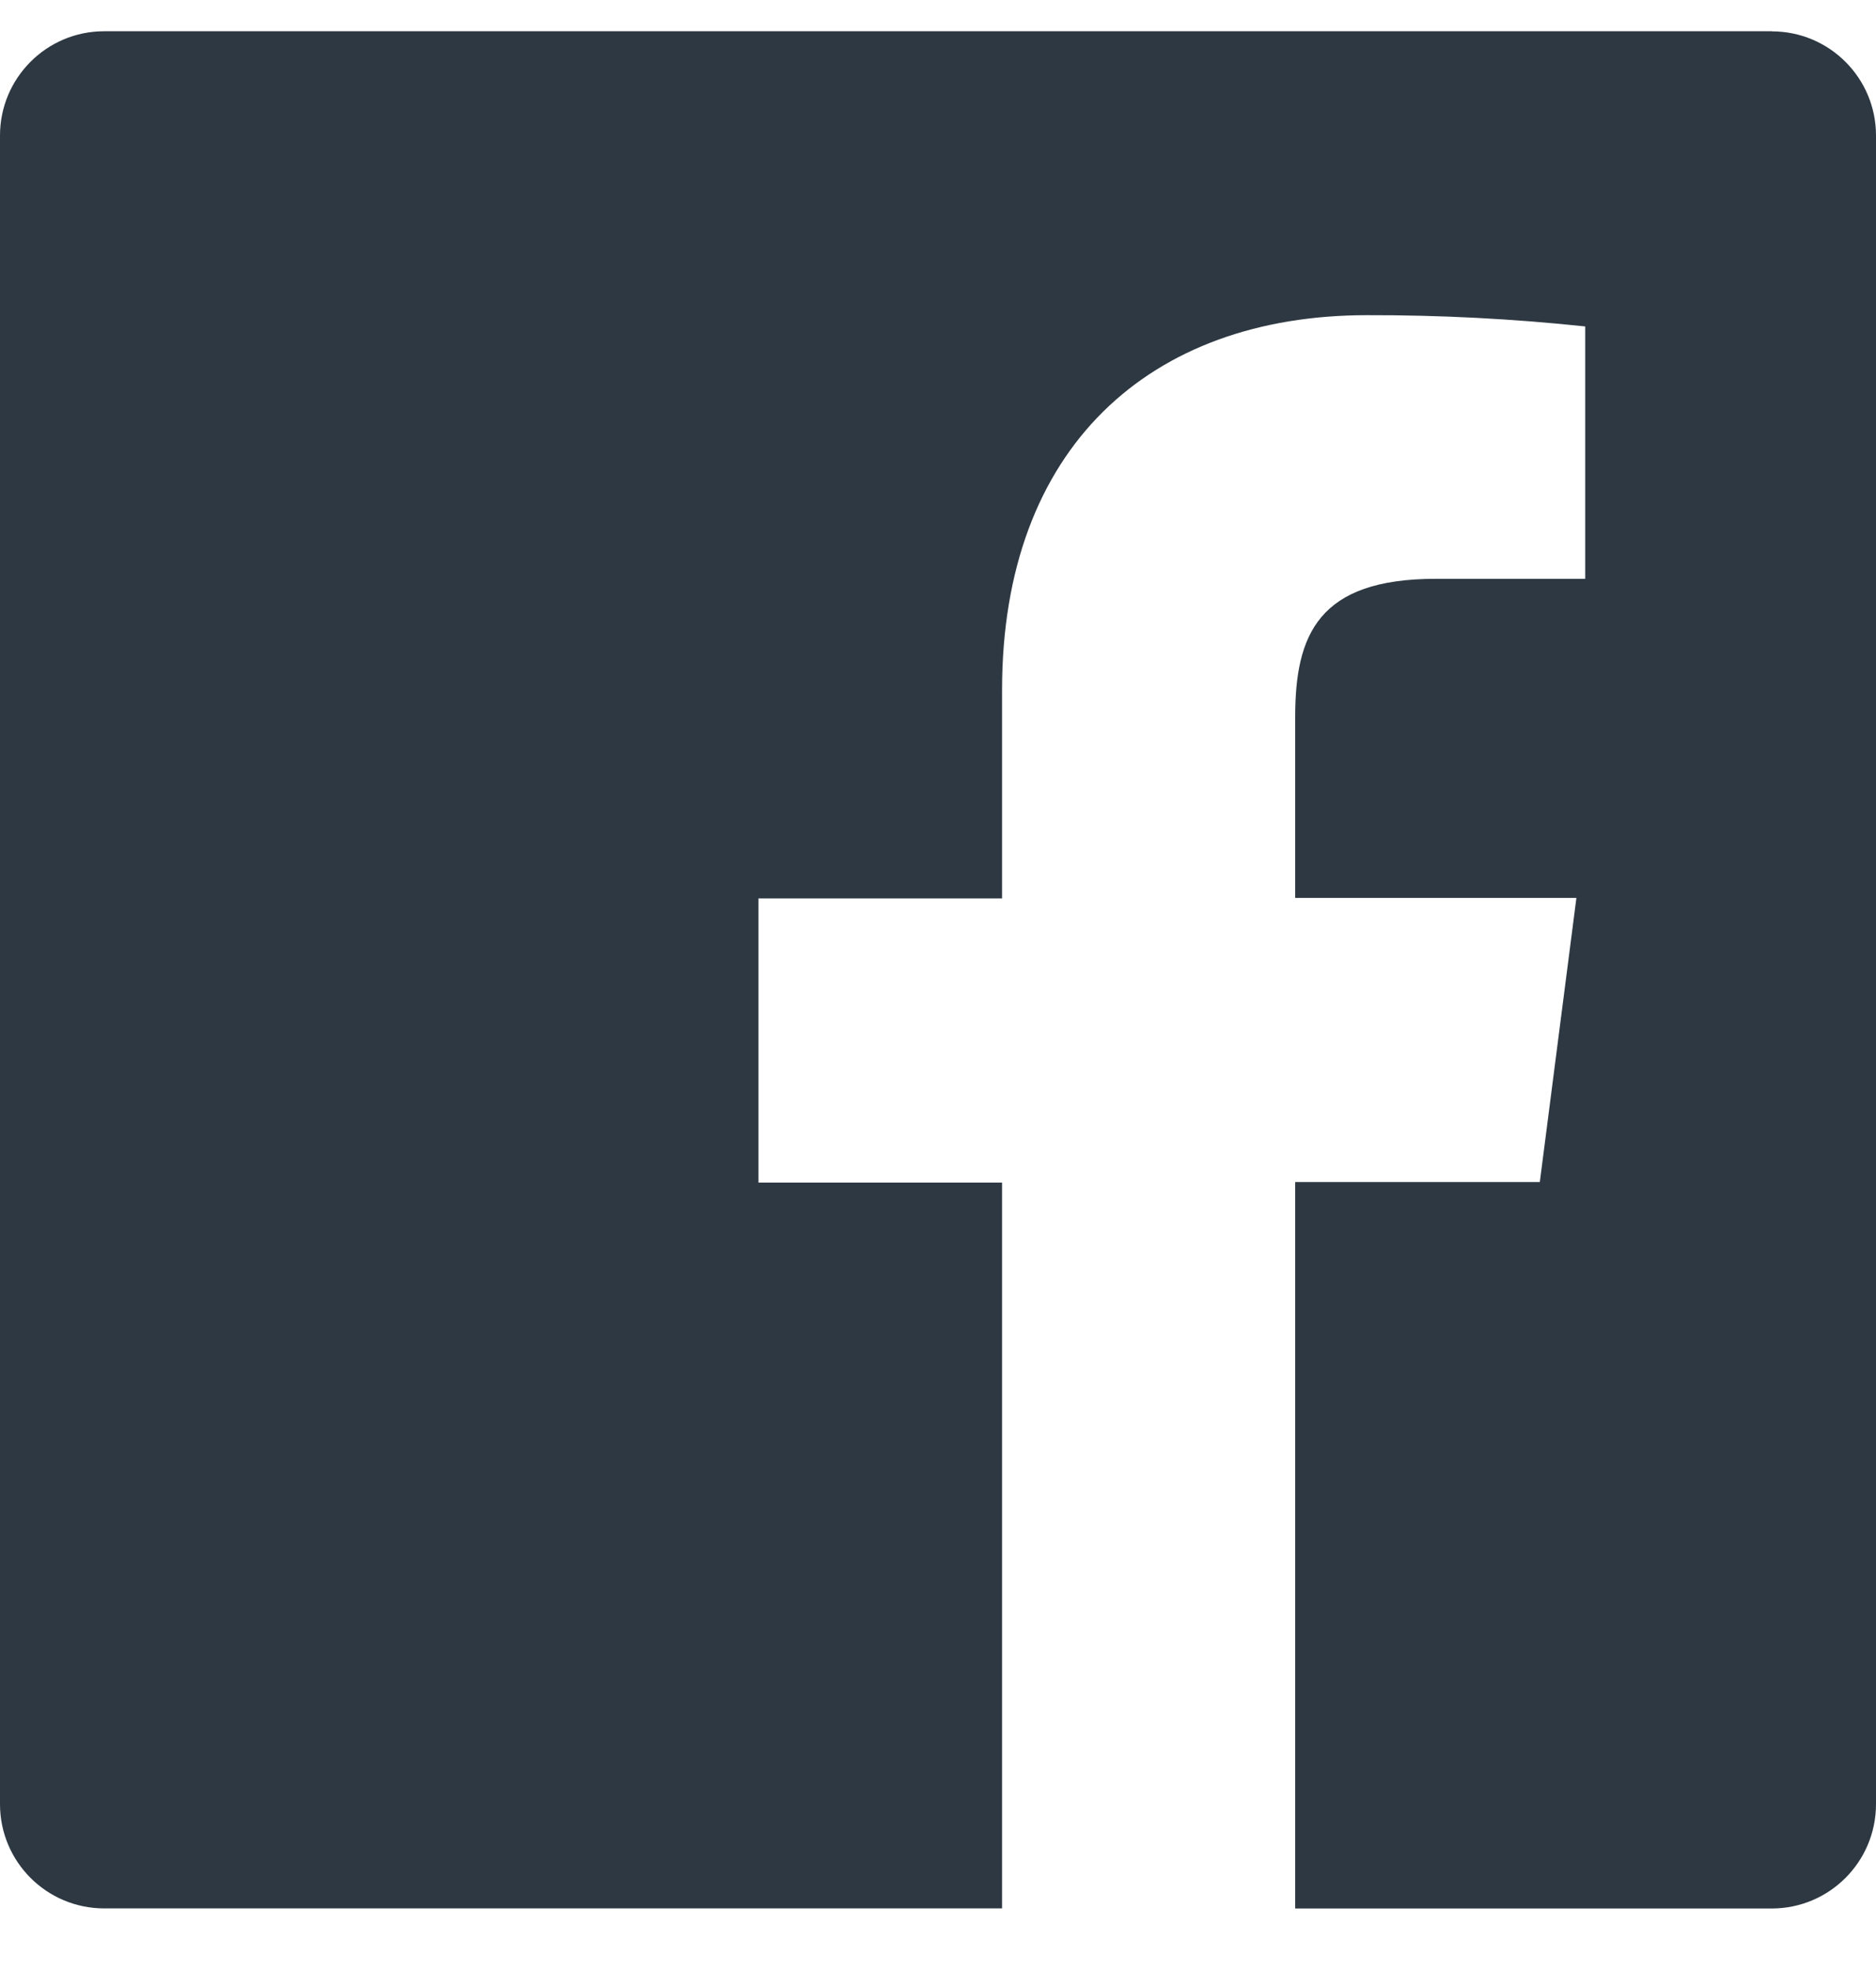 <svg width="20" height="21" viewBox="0 0 20 21" version="1.1" xmlns="http://www.w3.org/2000/svg"><path d="M18.889.333H1.11C.497.333 0 .831 0 1.444v17.778c0 .614.497 1.111 1.111 1.111h9.572V12.6H8.086V9.572h2.597V7.35c0-2.583 1.578-3.992 3.89-3.992.777-.002 1.554.038 2.327.12v2.689h-1.594c-1.253 0-1.498.597-1.498 1.472v1.928h2.998l-.39 3.027h-2.608v7.74h5.08c.615 0 1.112-.498 1.112-1.112V1.444c0-.613-.497-1.11-1.111-1.11z" fill="#2D3842" fill-rule="nonzero" stroke="none" stroke-width="1"/></svg>